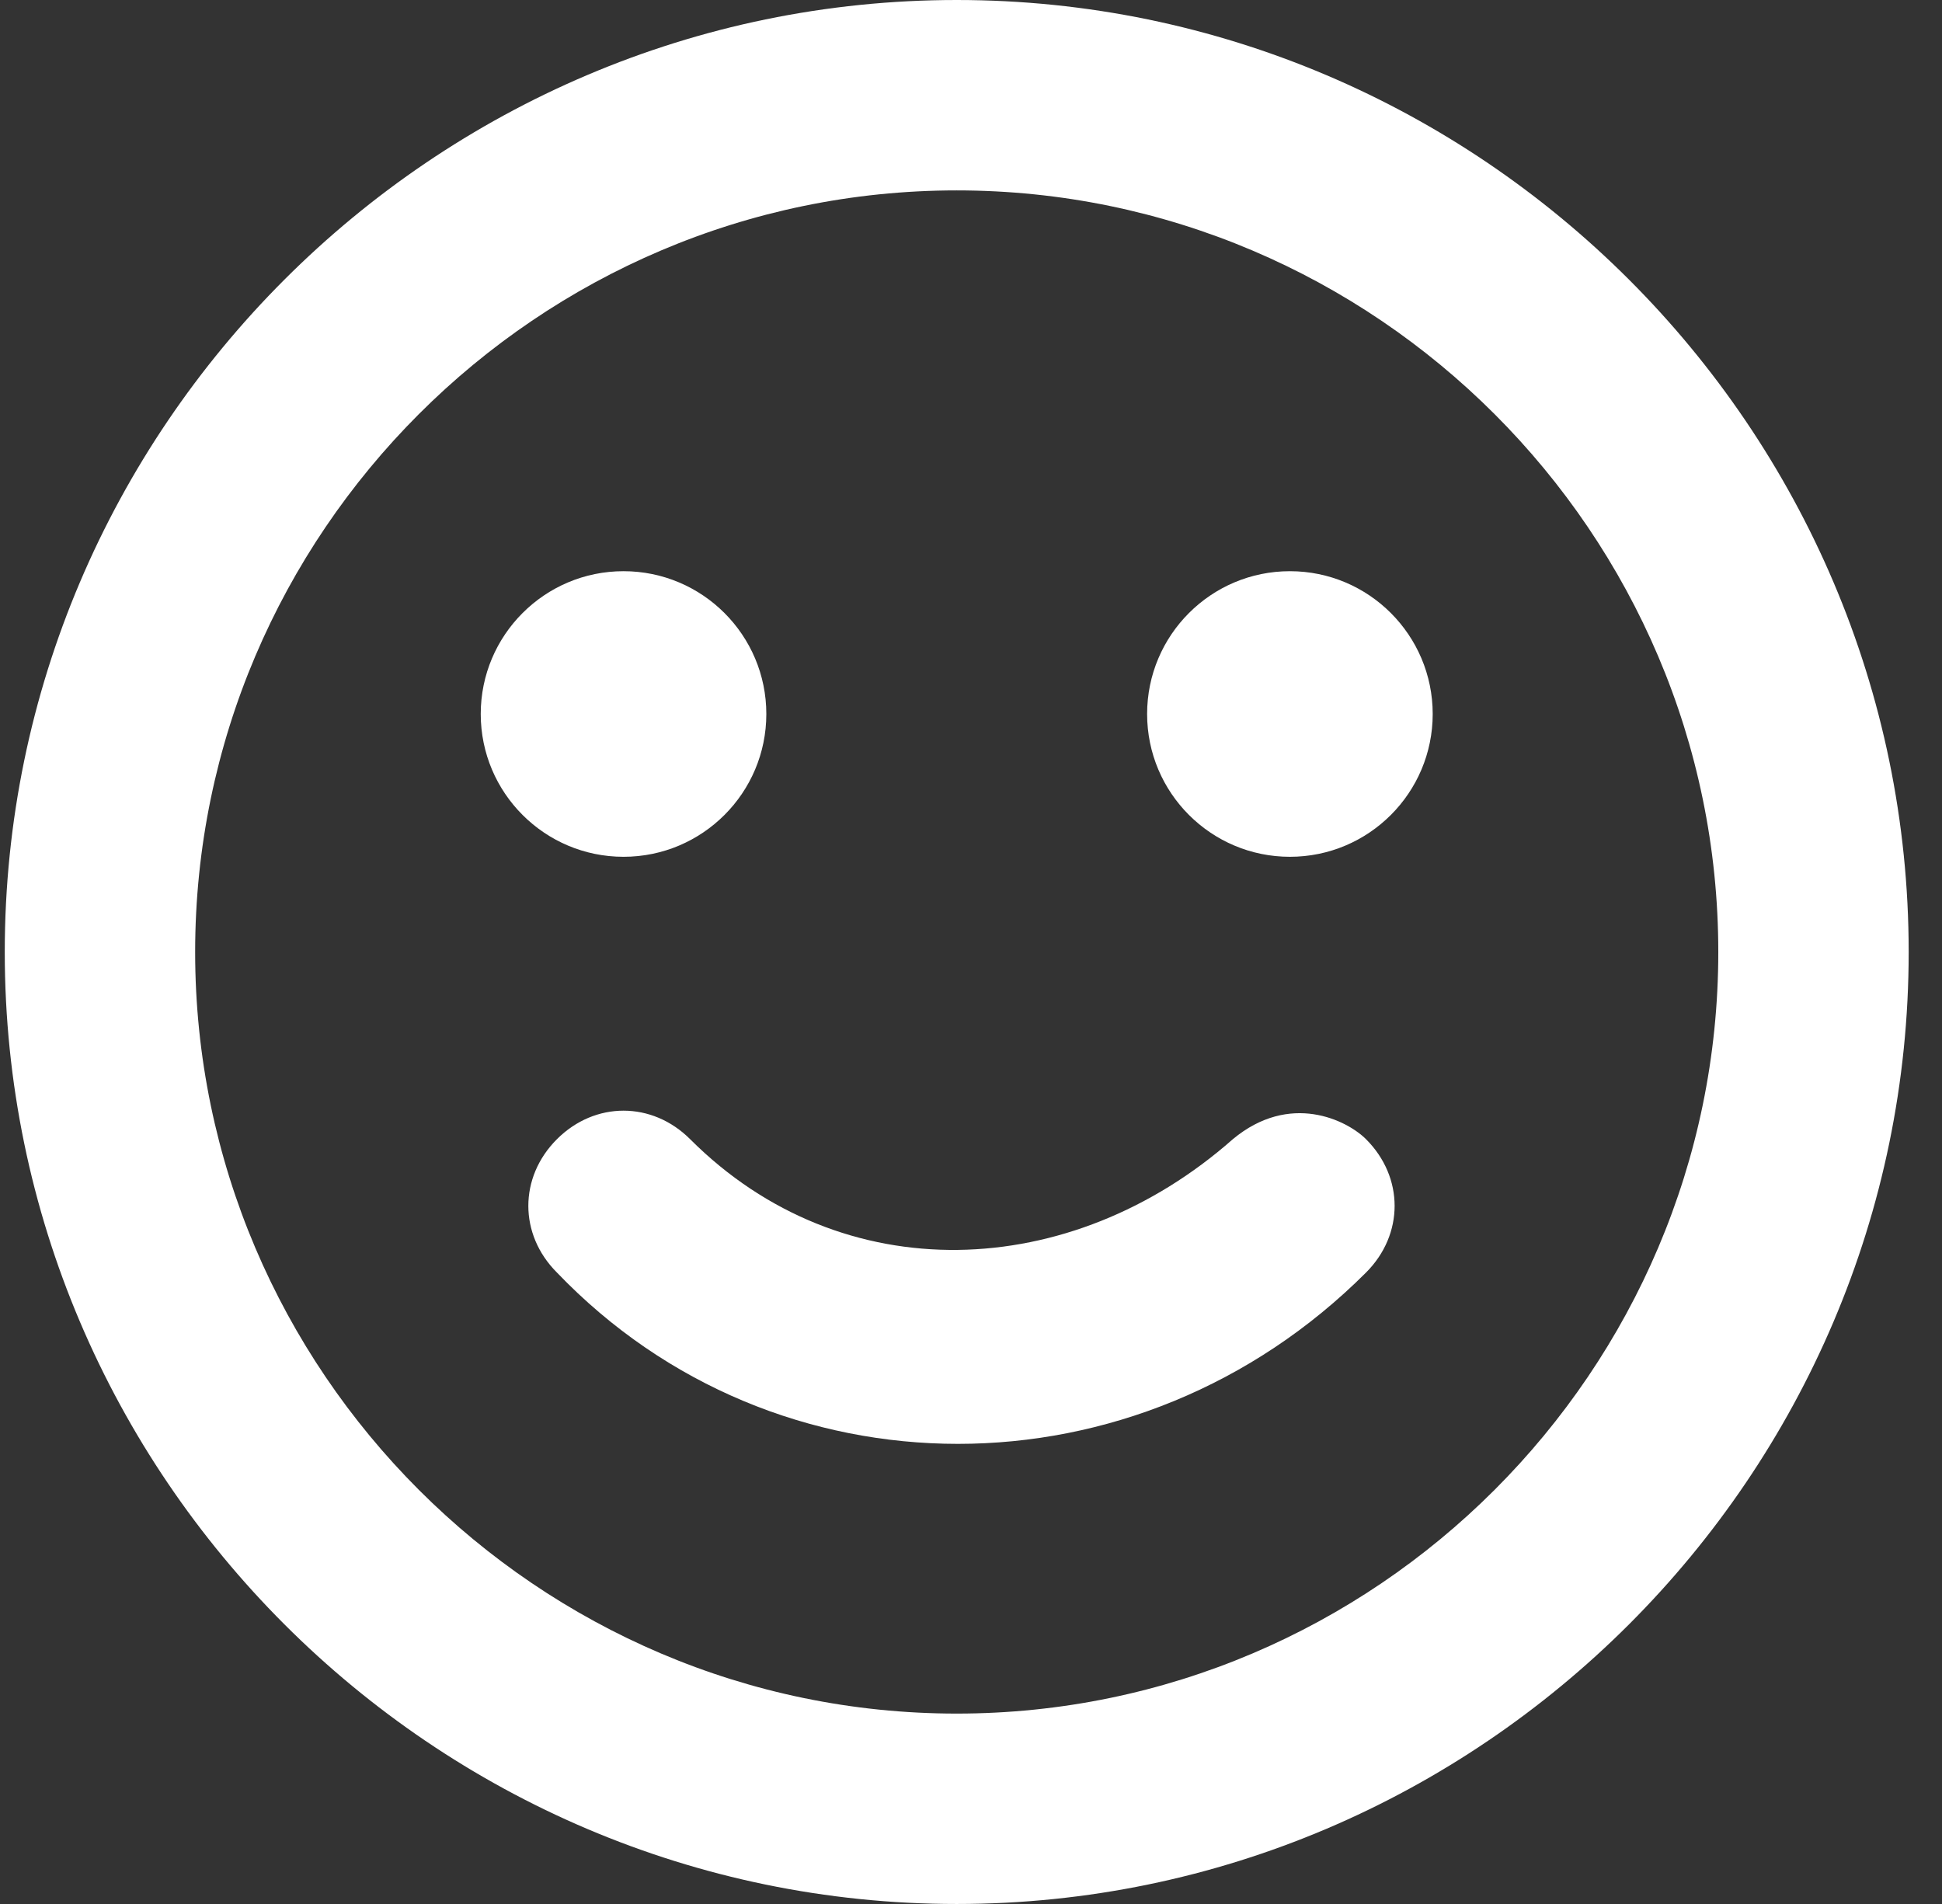 <?xml version="1.0" encoding="UTF-8"?>
<svg width="51px" height="50px" viewBox="0 0 51 50" version="1.1" xmlns="http://www.w3.org/2000/svg" xmlns:xlink="http://www.w3.org/1999/xlink">
    <rect x="0" y="0" width="51" height="50" fill="#333333" stroke="none"/>
    <!-- Generator: Sketch 54.1 (76490) - https://sketchapp.com -->
    <title>sta-4</title>
    <desc>Created with Sketch.</desc>
    <g id="00.Anasayfa" stroke="none" stroke-width="1" fill="none" fill-rule="evenodd">
        <g id="00.03.00_AnaSayfa_Degerlendir_D" transform="translate(-835, -492)" fill="#FFFFFF" fill-rule="nonzero">
            <g id="popup" transform="translate(328, 90)">
                <g id="mod1" transform="translate(47, 332)">
                    <g id="3" transform="translate(420, 50)">
                        <g id="sta-4" transform="translate(40.125, 20)">
                            <path d="M25,-3.55271368e-15 C38.75,-3.55271368e-15 50,11.25 50,25 C50,38.75 38.75,50 25,50 C11.25,50 7.10542736e-15,38.75 7.10542736e-15,25 C7.10542736e-15,11.25 11.25,-3.55271368e-15 25,-3.55271368e-15 Z M25,45 C36,45 45,36 45,25 C45,14 36,5 25,5 C14,5 5,14 5,25 C5,36 14,45 25,45 Z M14.5,33.417 C13.5,32.417 13.5,30.917 14.5,29.917 C15.5,28.917 17,28.917 18,29.917 C22,33.917 28,33.667 32.25,29.917 C33.75,28.667 35.25,29.417 35.75,29.917 C36.75,30.917 36.75,32.417 35.75,33.417 C29.75,39.417 20.25,39.417 14.5,33.417 Z M20,18.75 C20,20.82 18.32,22.5 16.25,22.5 C14.18,22.5 12.5,20.82 12.5,18.75 C12.5,16.68 14.18,15 16.25,15 C18.32,15 20,16.68 20,18.75 Z M37.5,18.75 C37.5,20.82 35.82,22.5 33.75,22.5 C31.68,22.5 30,20.82 30,18.75 C30,16.68 31.68,15 33.75,15 C35.82,15 37.5,16.68 37.5,18.75 Z"></path>
                        </g>
                    </g>
                </g>
            </g>
        </g>
    </g>
</svg>